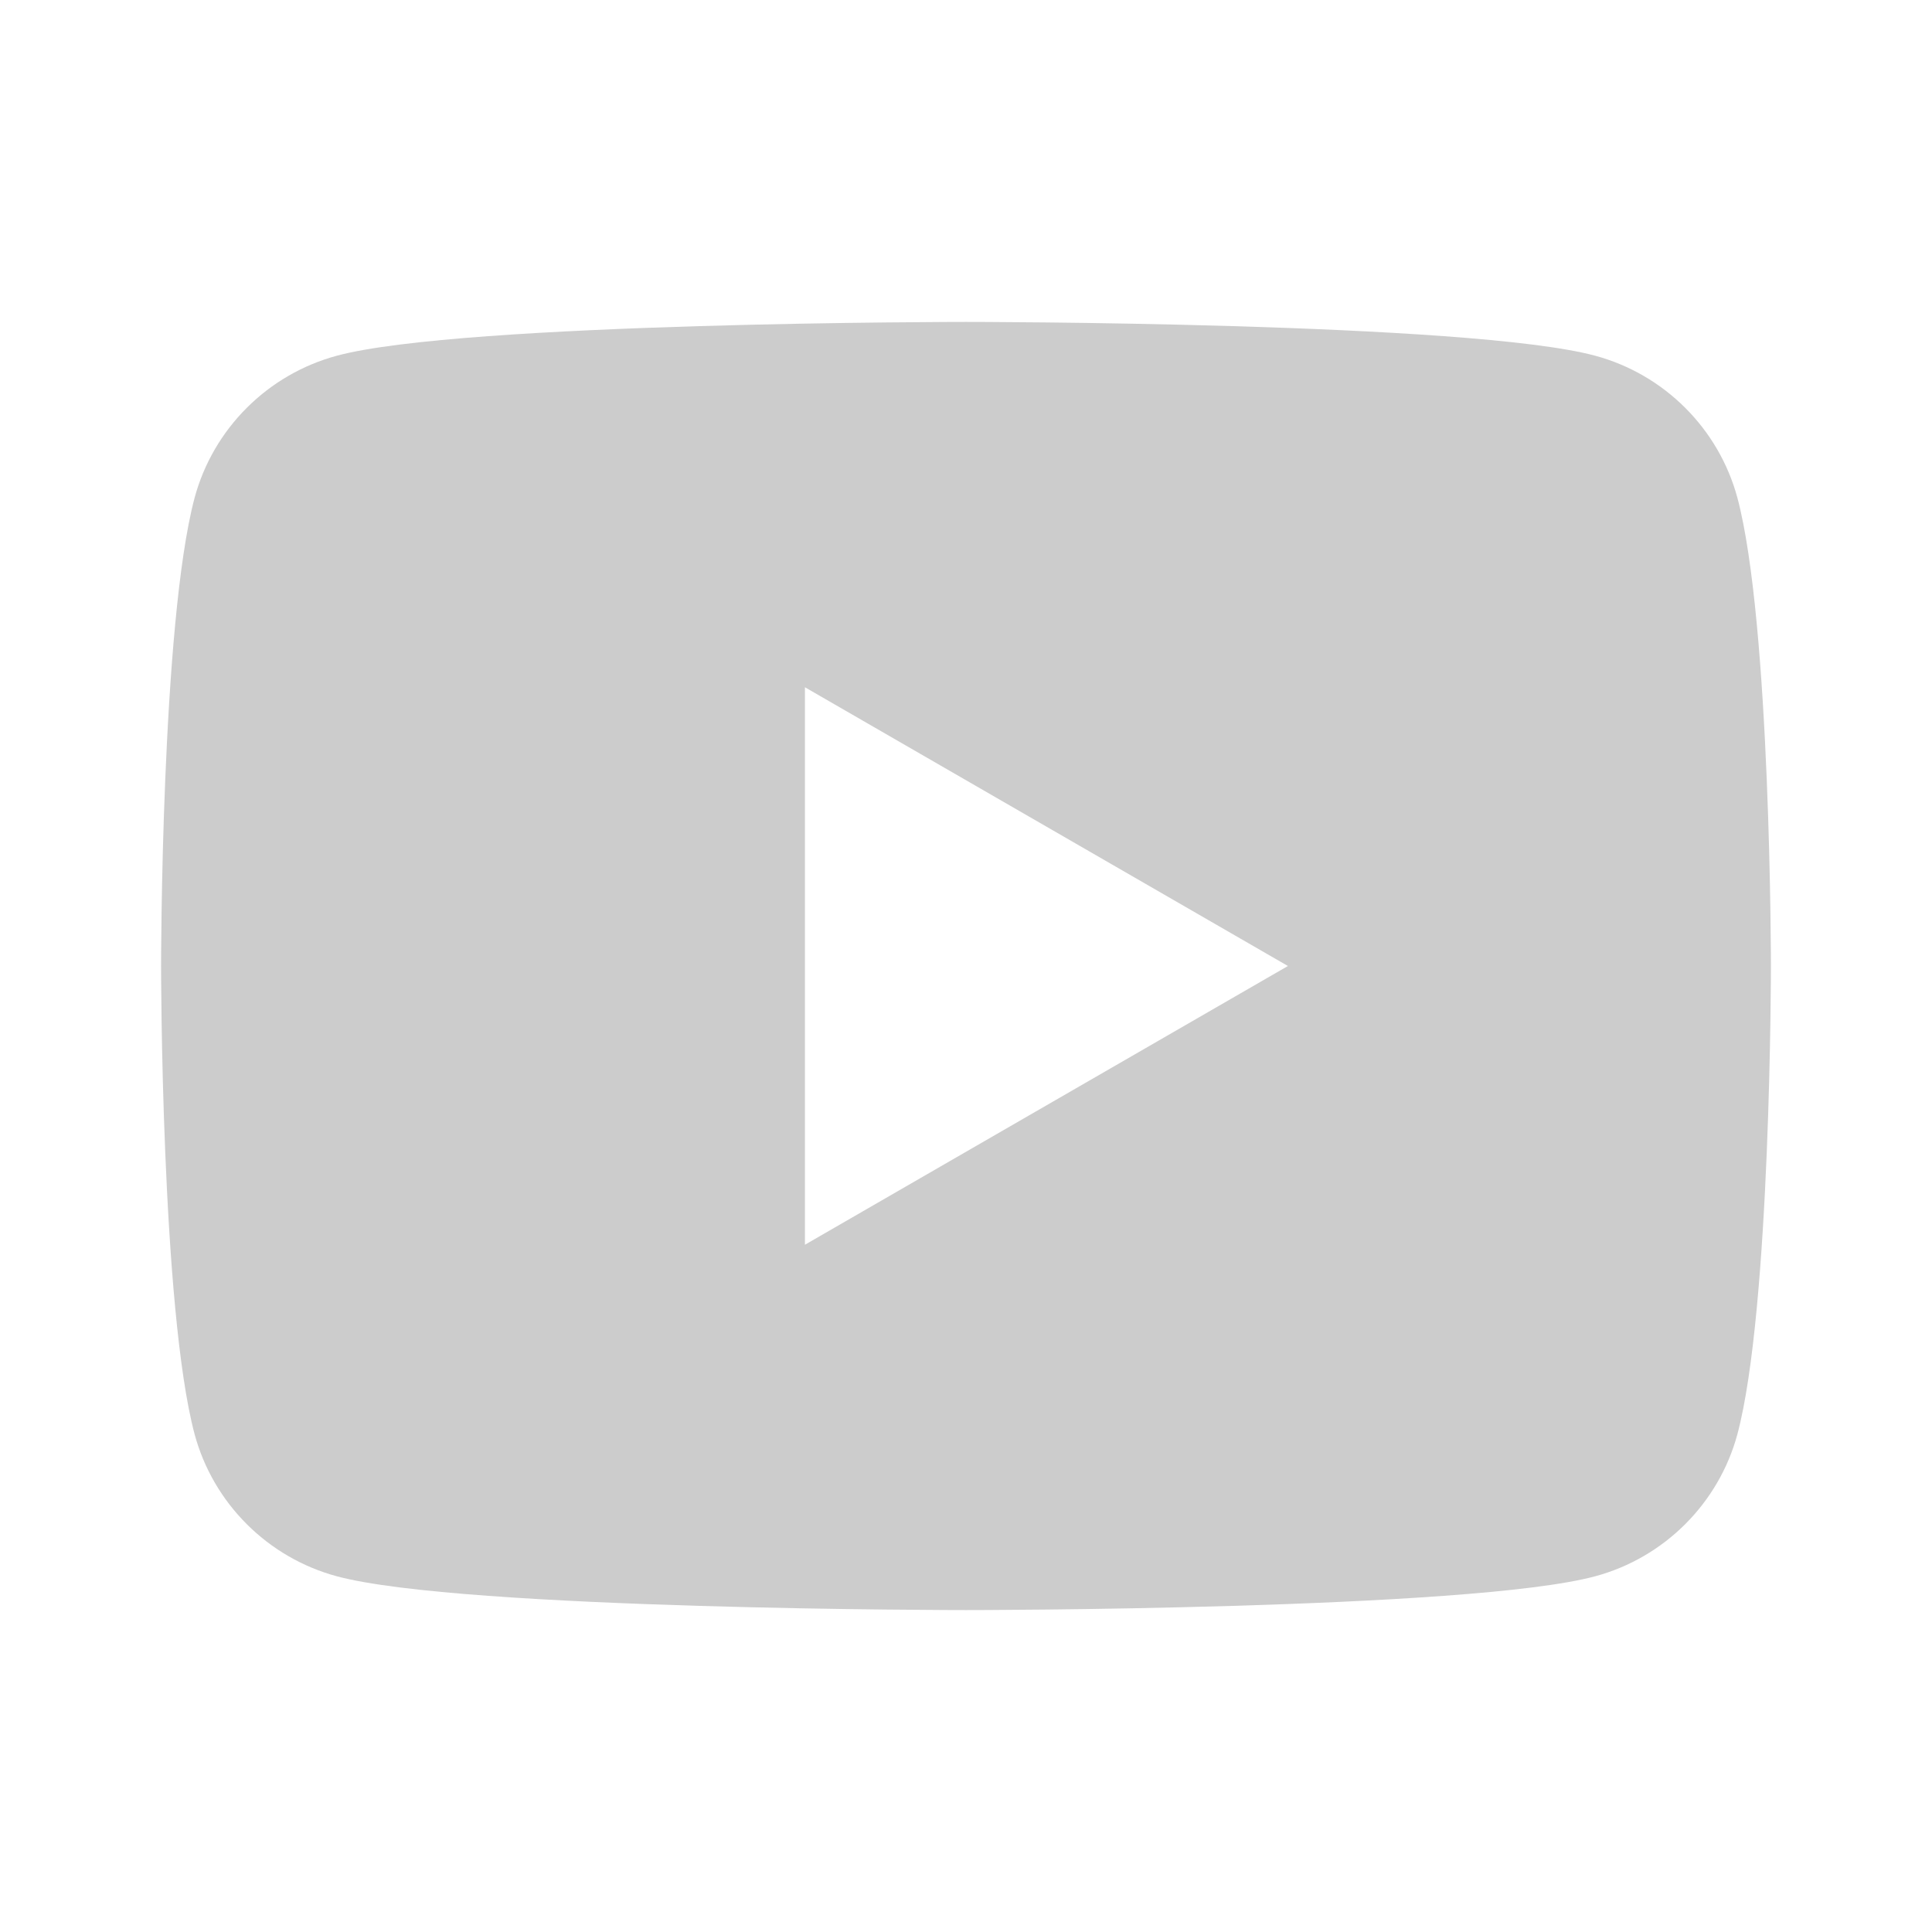 <?xml version="1.0" encoding="UTF-8"?>
<svg xmlns="http://www.w3.org/2000/svg" xmlns:xlink="http://www.w3.org/1999/xlink" viewBox="0 0 32 32" width="32px" height="32px">
<g id="surface43316348">
<path style=" stroke:none;fill-rule:nonzero;fill:rgb(80%,80%,80%);fill-opacity:1;" d="M 28.777 8.246 C 28.469 7.102 27.566 6.199 26.418 5.891 C 24.34 5.332 16 5.332 16 5.332 C 16 5.332 7.66 5.332 5.582 5.891 C 4.434 6.199 3.531 7.102 3.223 8.246 C 2.668 10.328 2.668 16 2.668 16 C 2.668 16 2.668 21.672 3.223 23.754 C 3.531 24.898 4.434 25.801 5.582 26.109 C 7.66 26.668 16 26.668 16 26.668 C 16 26.668 24.34 26.668 26.418 26.109 C 27.566 25.801 28.469 24.898 28.777 23.754 C 29.332 21.672 29.332 16 29.332 16 C 29.332 16 29.332 10.328 28.777 8.246 Z M 13.332 20.617 L 13.332 11.383 L 21.332 16 Z M 13.332 20.617 "/>
</g>
</svg>
